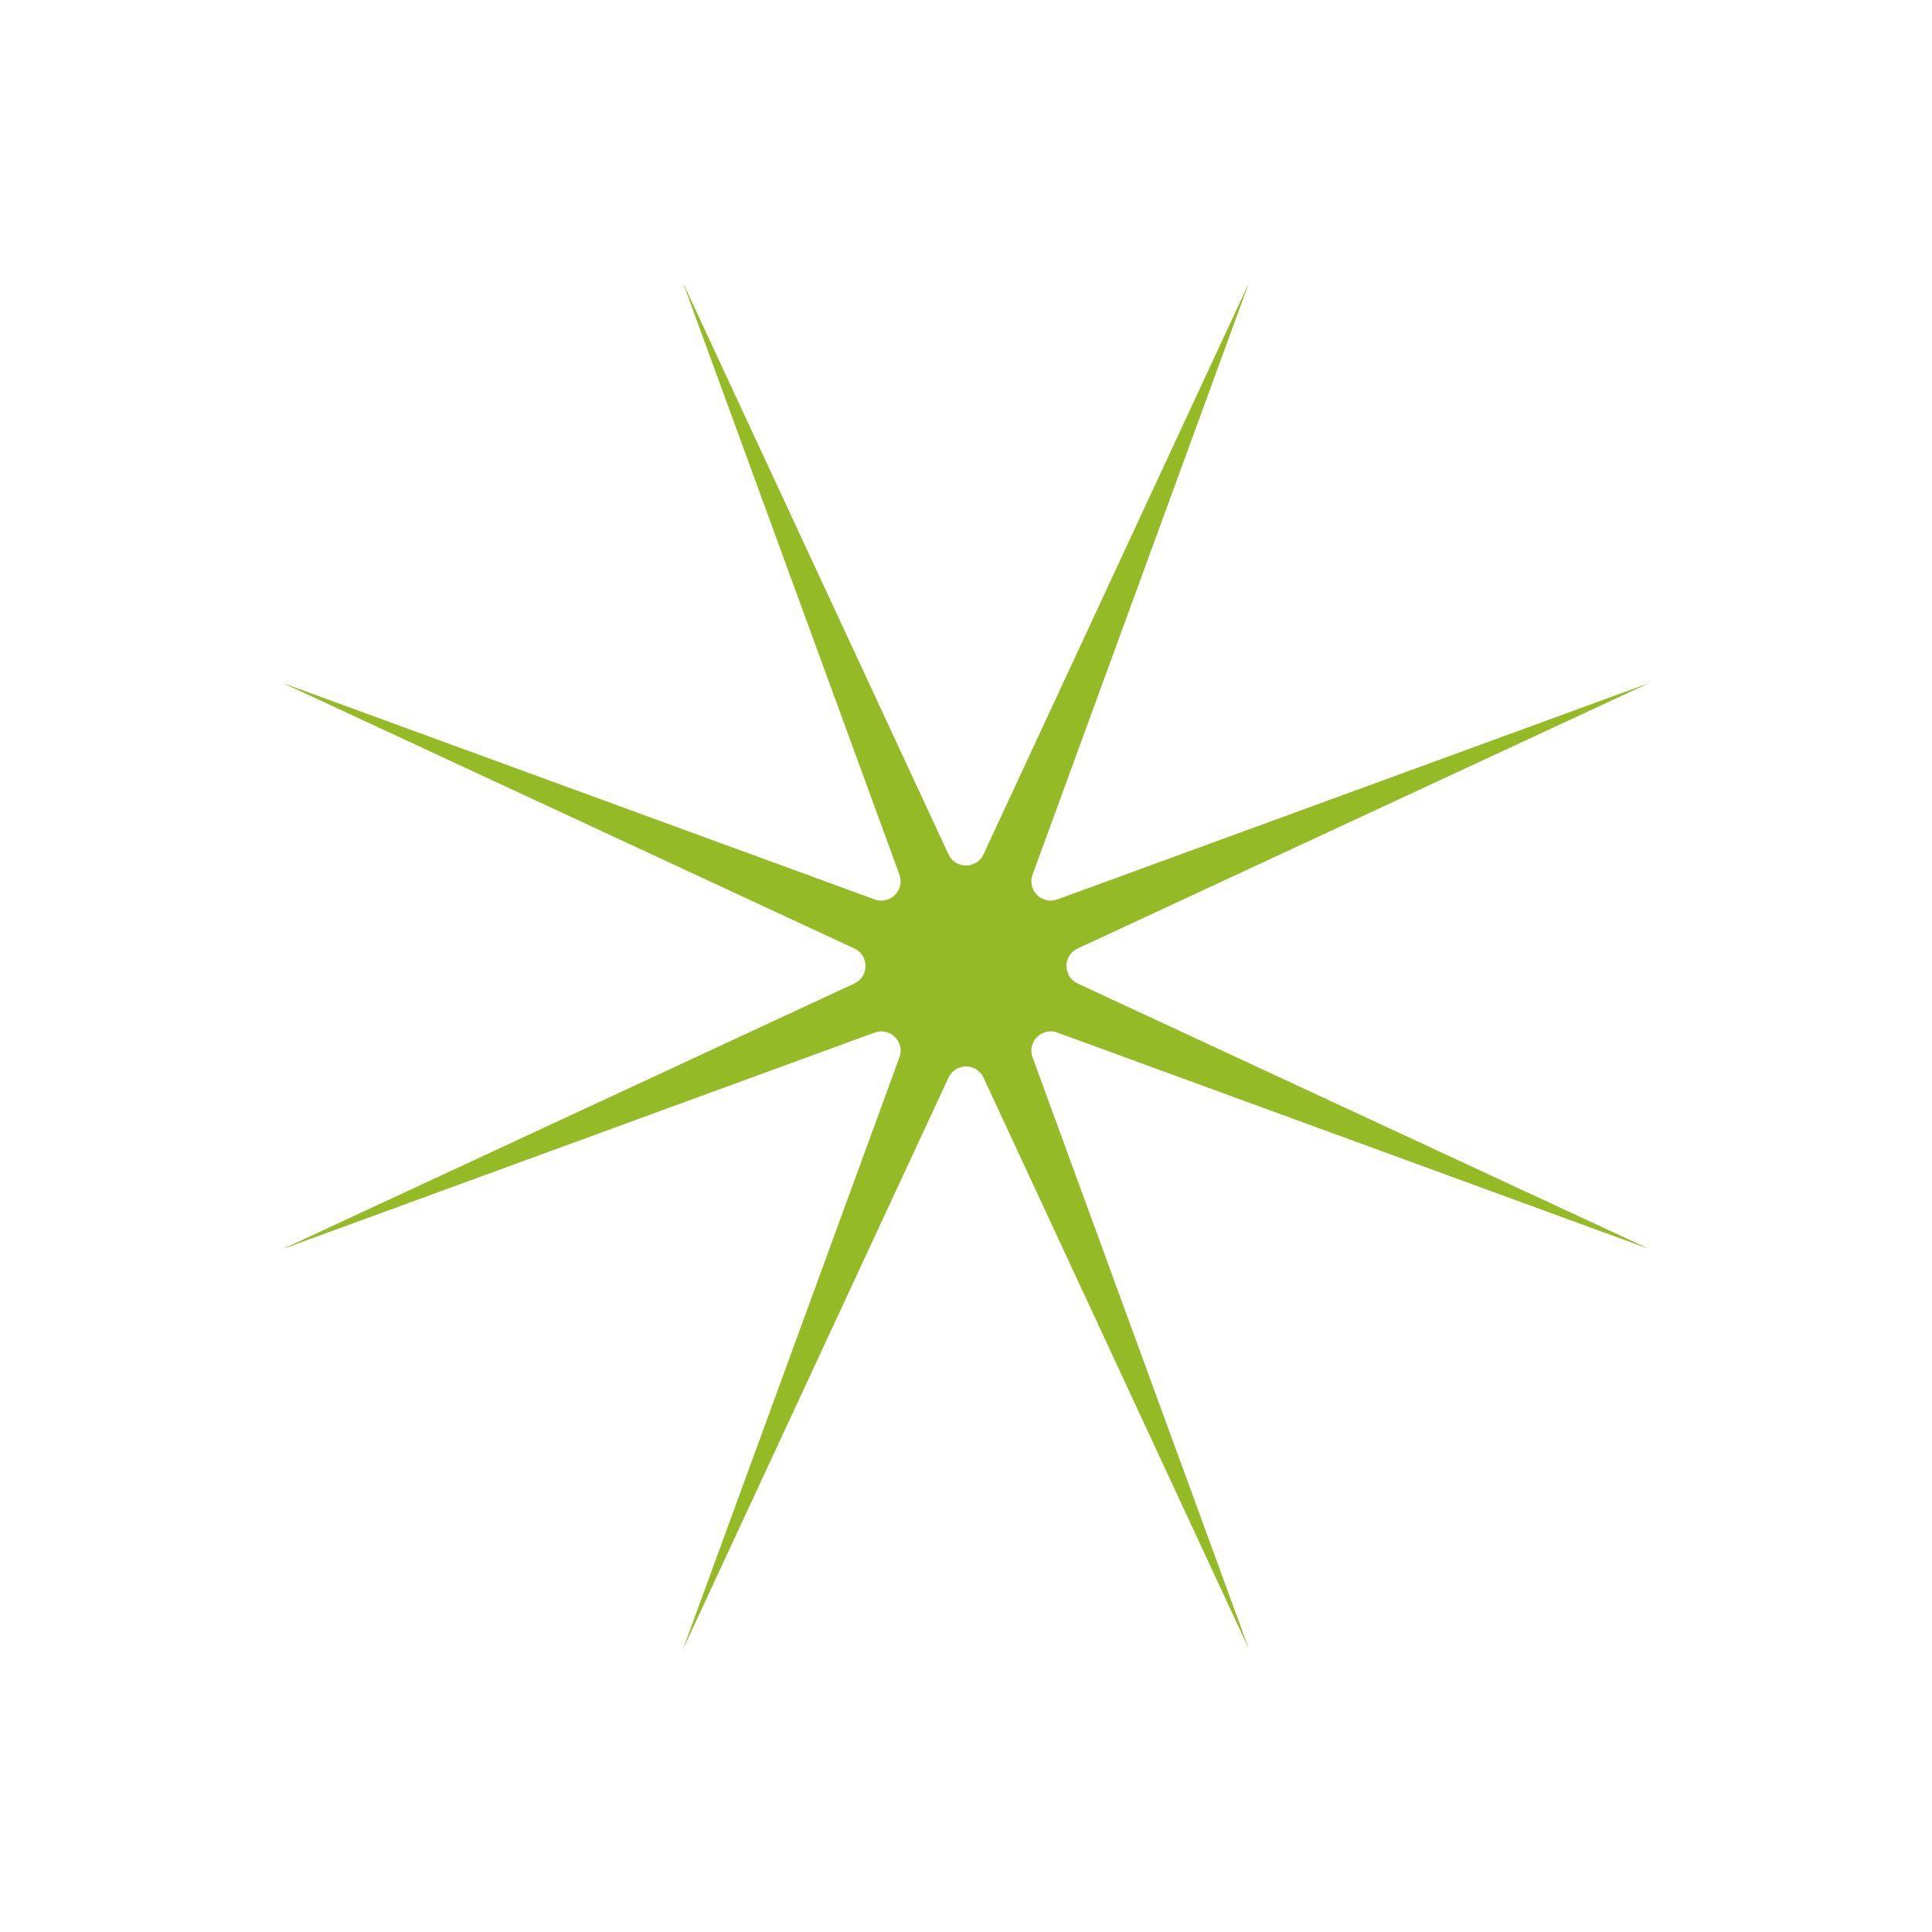 <?xml version="1.0" encoding="UTF-8"?> <svg xmlns="http://www.w3.org/2000/svg" width="1000" height="1000" viewBox="0 0 1000 1000" fill="none"> <path d="M646.447 146.447L534.453 452.721C531.531 460.711 539.289 468.469 547.279 465.547L853.553 353.553L557.794 490.931C550.077 494.515 550.077 505.485 557.794 509.07L853.553 646.447L547.279 534.454C539.289 531.532 531.531 539.289 534.453 547.28L646.447 853.554L509.069 557.794C505.485 550.077 494.515 550.077 490.931 557.794L353.553 853.554L465.547 547.28C468.468 539.289 460.711 531.532 452.72 534.454L146.446 646.447L442.206 509.07C449.923 505.485 449.923 494.515 442.206 490.931L146.446 353.553L452.72 465.547C460.711 468.469 468.468 460.712 465.547 452.721L353.553 146.447L490.931 442.206C494.515 449.923 505.485 449.923 509.069 442.206L646.447 146.447Z" fill="#94BB26"></path> </svg> 
